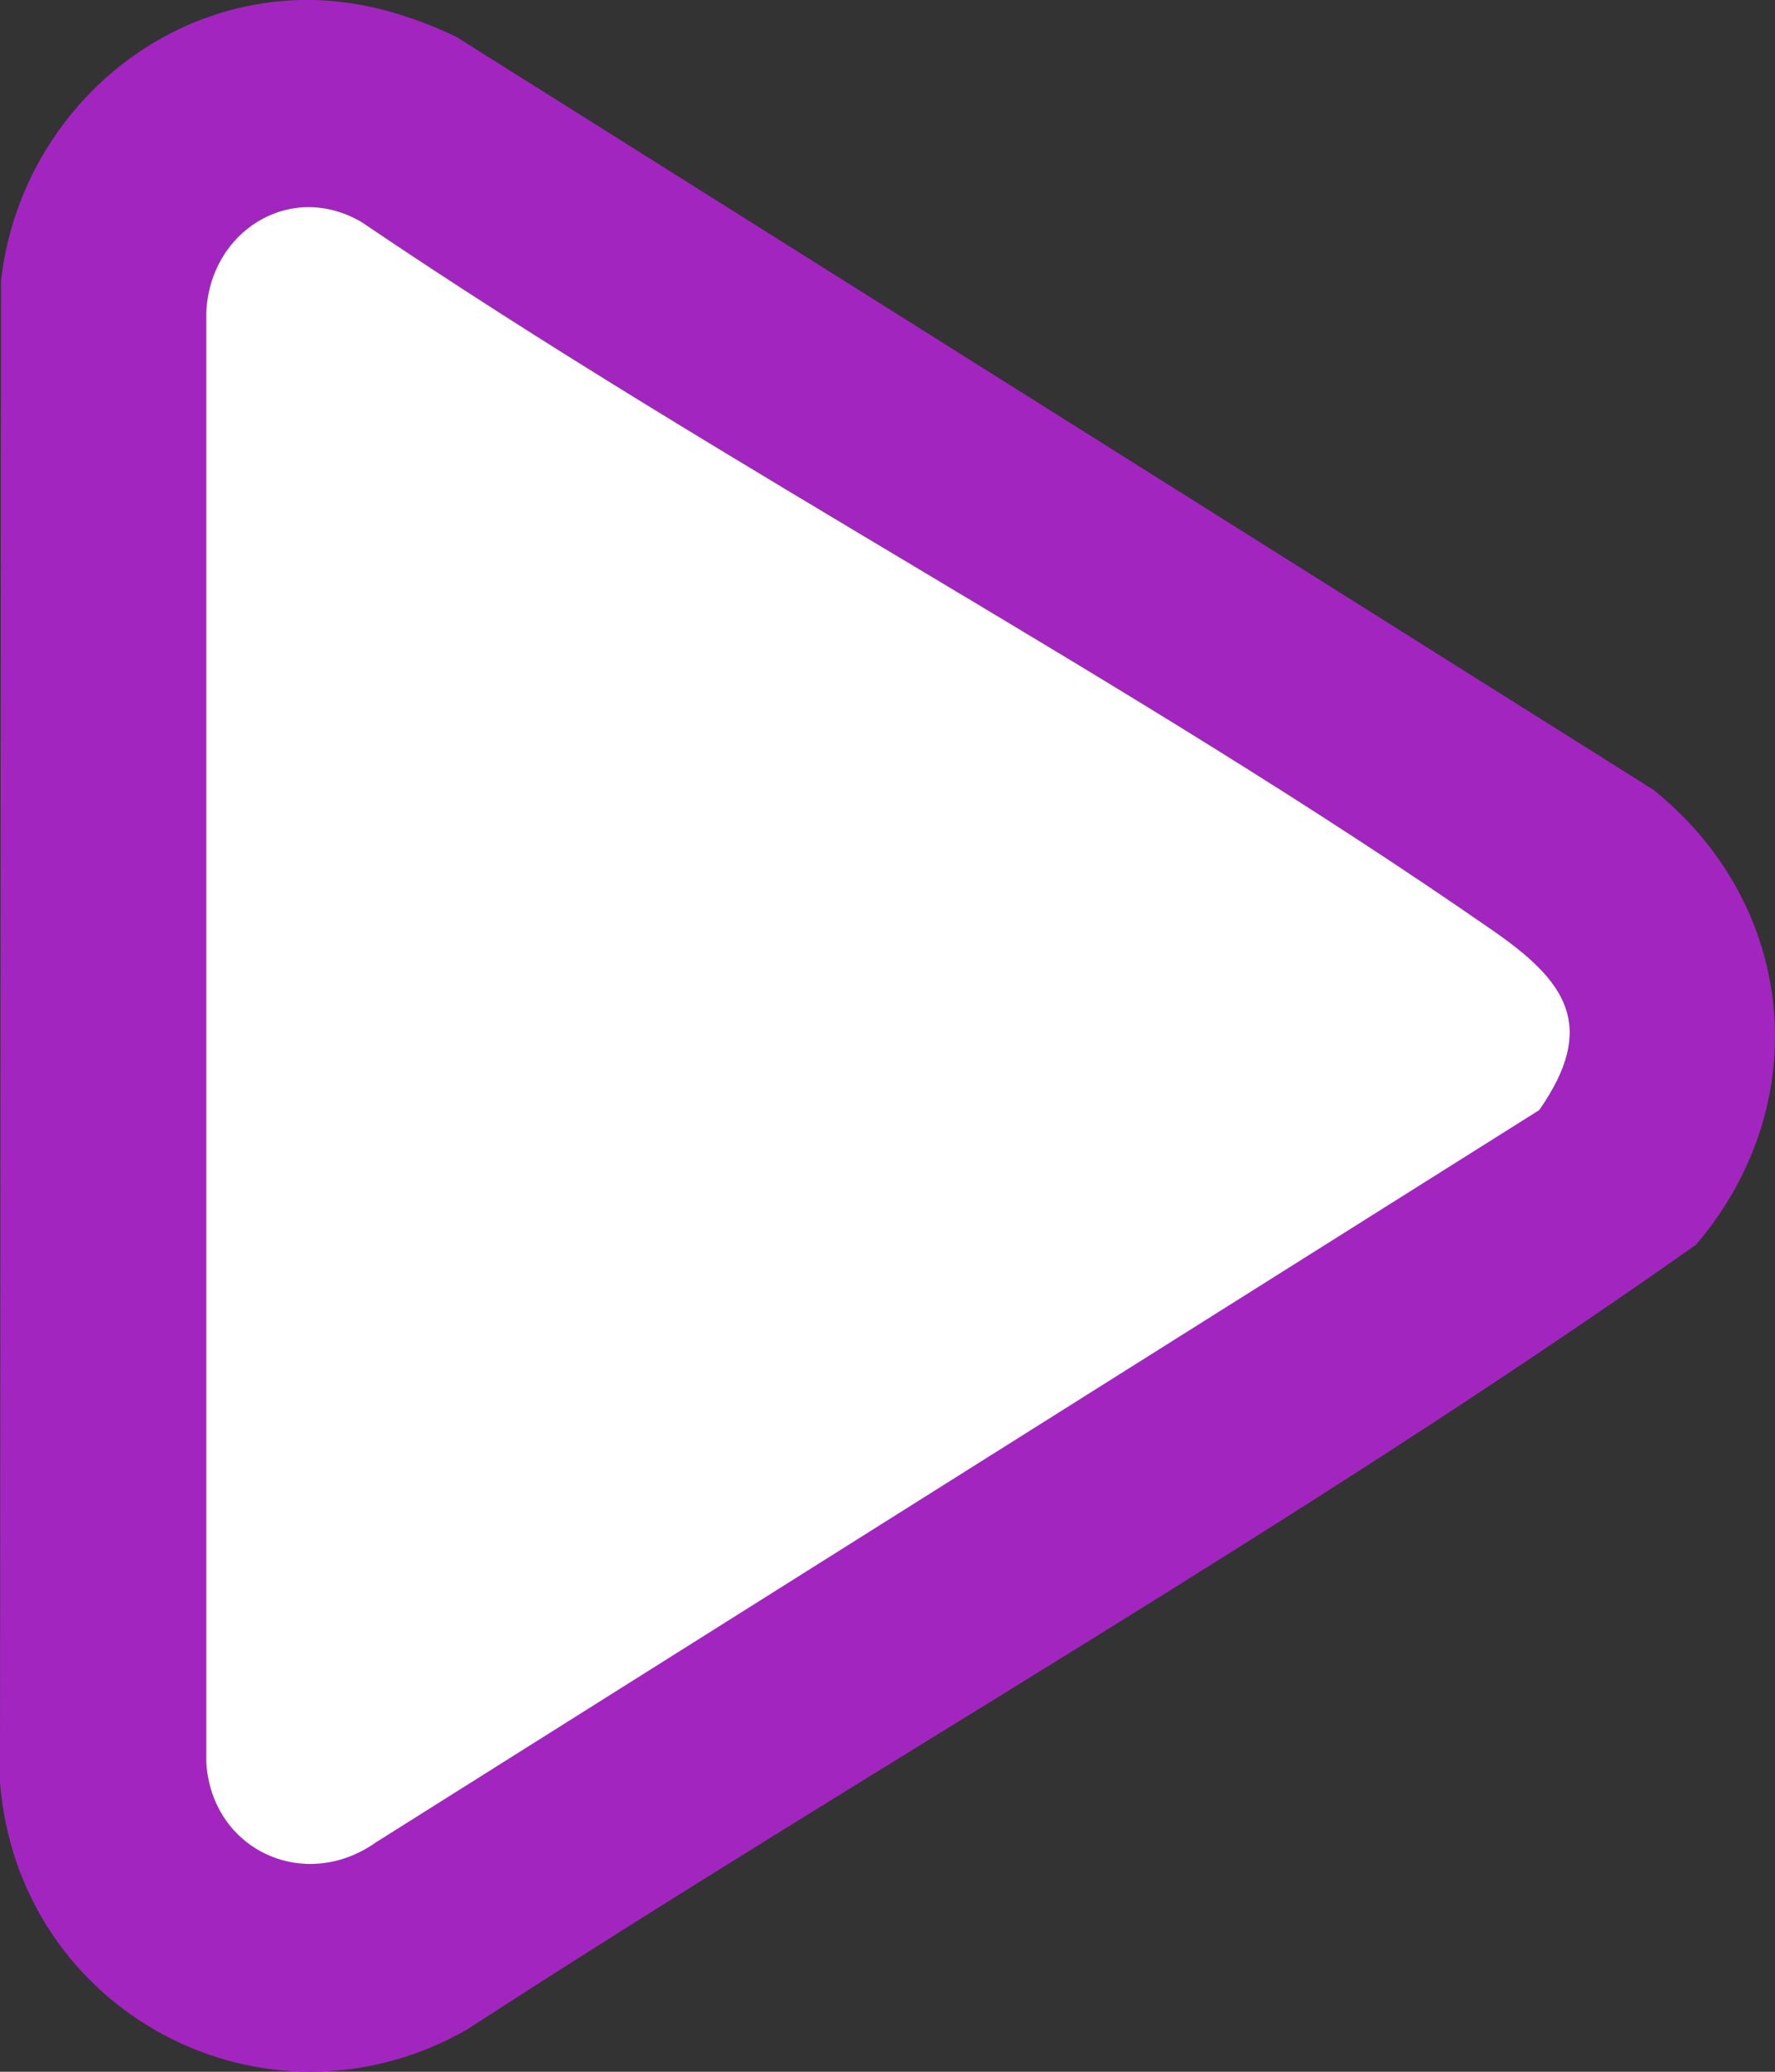 <svg width="18" height="21" viewBox="0 0 18 21" fill="none" xmlns="http://www.w3.org/2000/svg">
<rect x="0" y="0" width="18" height="21" fill="#333333" stroke="none"/>
<g clip-path="url(#clip0_110_4163)">
<path d="M2.866 0.01C3.486 -0.043 4.066 0.107 4.625 0.372L16.766 8.005C18.223 9.173 18.418 11.186 17.2 12.616C13.179 15.453 8.866 17.894 4.731 20.575C2.693 21.731 0.185 20.406 0 18.065L0.01 2.852C0.174 1.361 1.362 0.139 2.866 0.01ZM15.611 11.251C16.205 10.397 15.878 9.945 15.144 9.435C11.484 6.894 7.37 4.757 3.668 2.251C2.944 1.827 2.125 2.345 2.093 3.169V17.868C2.15 18.755 3.09 19.186 3.816 18.672L15.611 11.25V11.251Z" fill="#A325C0"/>
<path d="M15.611 11.251L3.815 18.673C3.09 19.187 2.149 18.755 2.092 17.868V3.17C2.124 2.345 2.943 1.827 3.667 2.251C7.369 4.758 11.484 6.894 15.143 9.435C15.878 9.945 16.205 10.398 15.61 11.251H15.611Z" fill="white"/>
</g>
<defs>
<clipPath id="clip0_110_4163">
<rect width="18" height="21" fill="white"/>
</clipPath>
</defs>
</svg>
